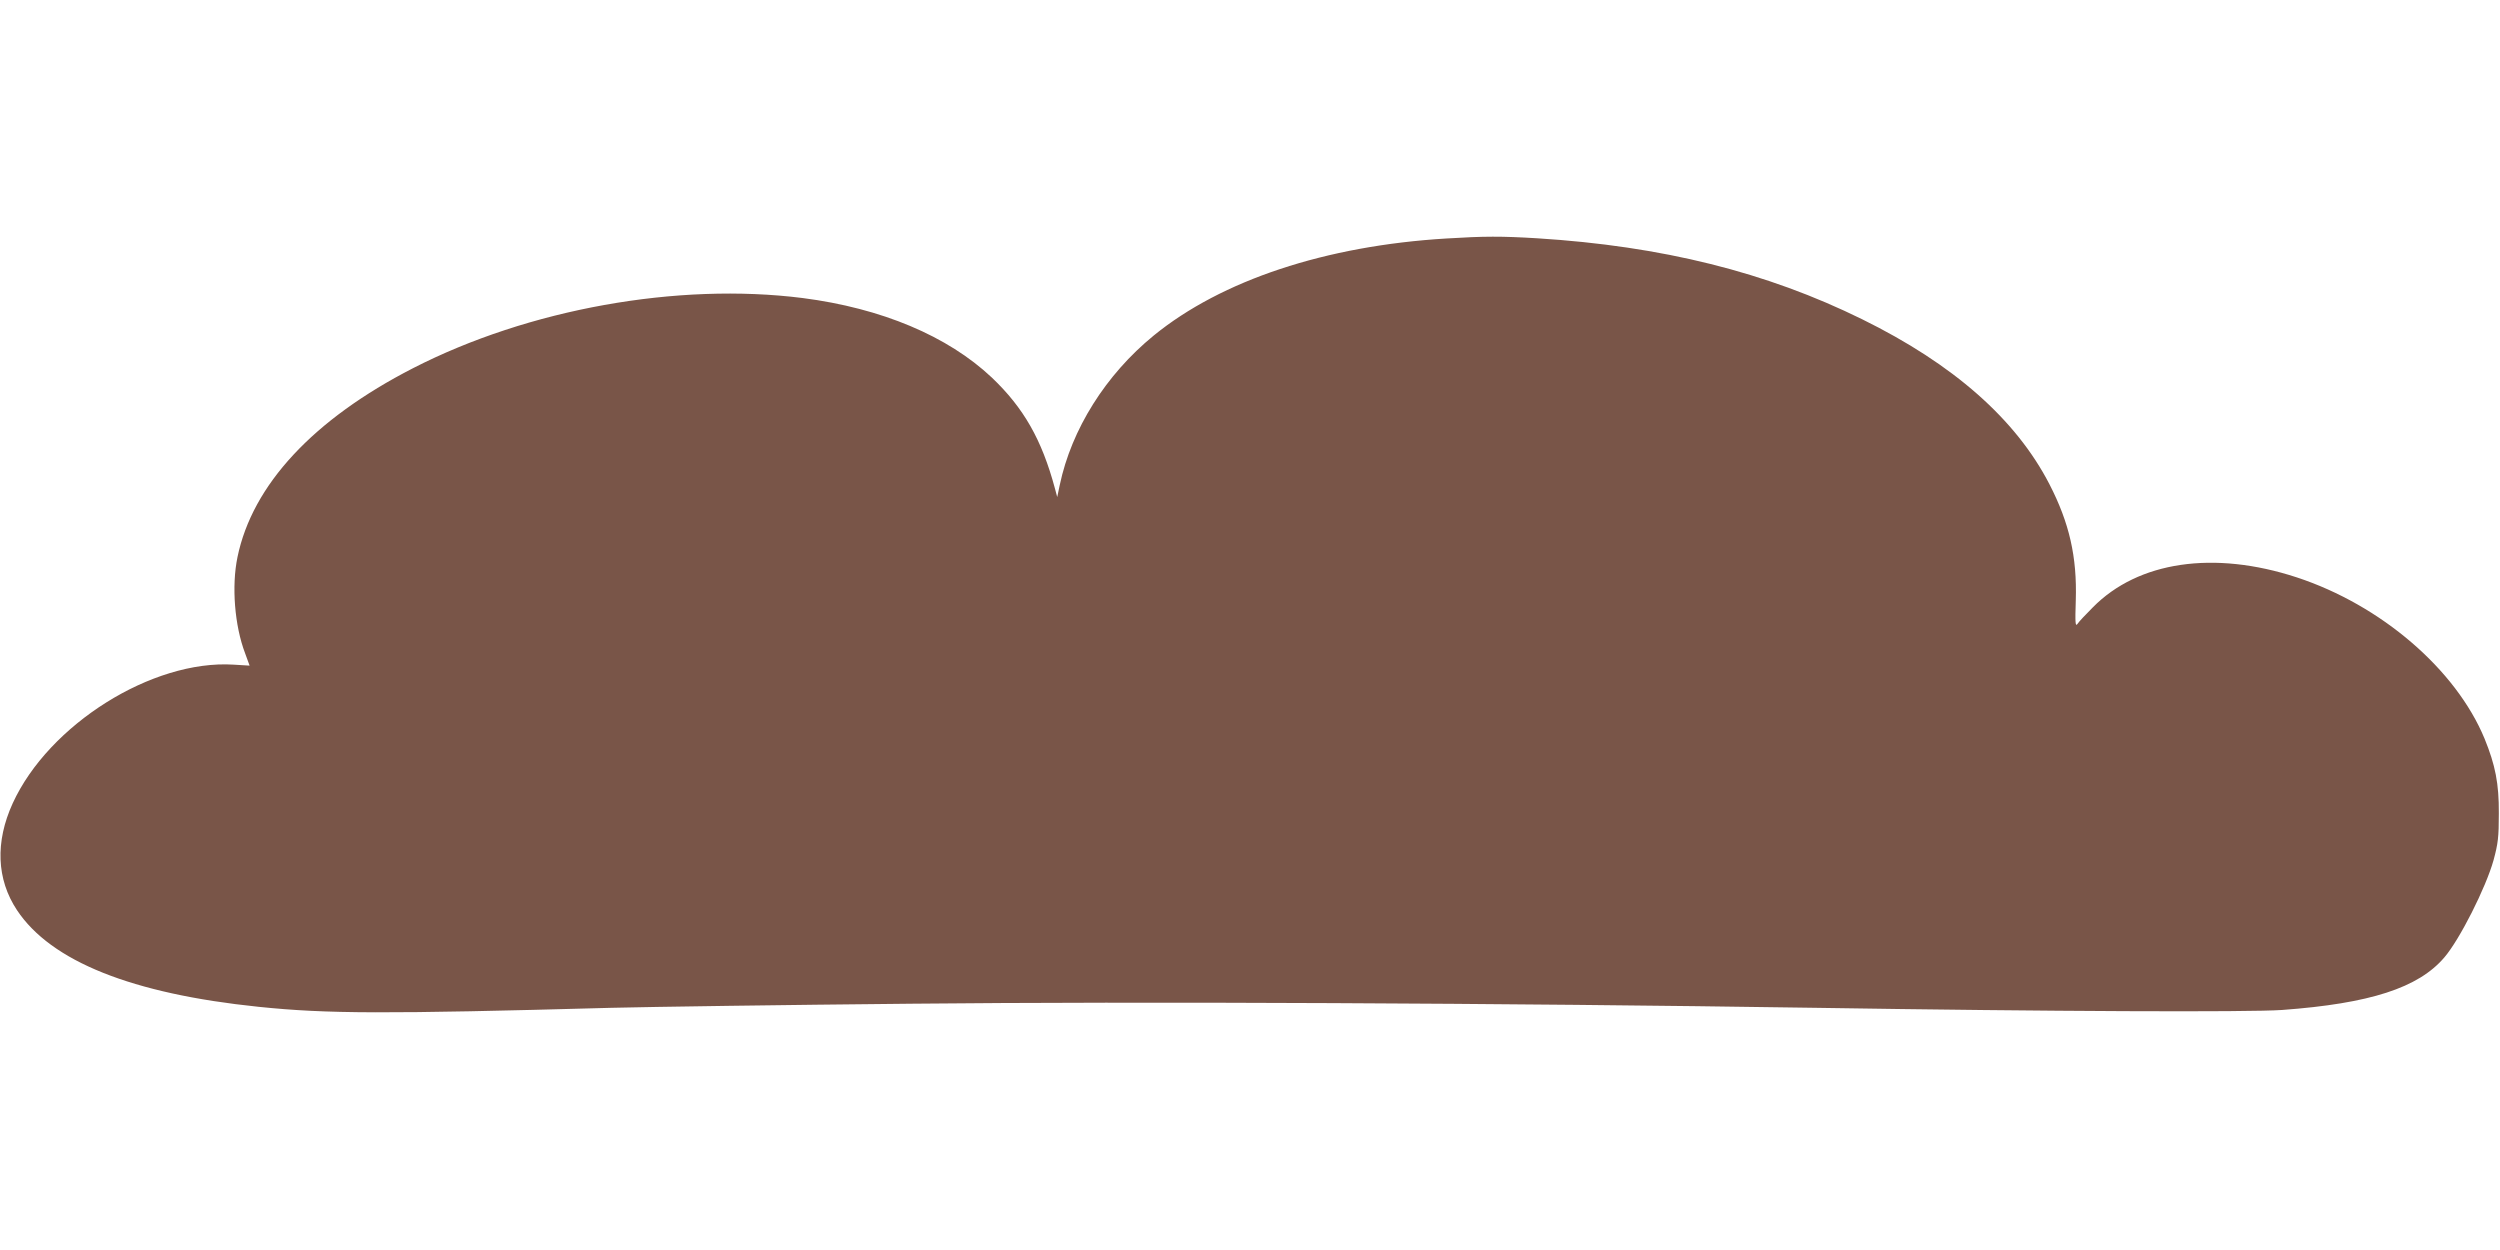 <?xml version="1.0" standalone="no"?>
<!DOCTYPE svg PUBLIC "-//W3C//DTD SVG 20010904//EN"
 "http://www.w3.org/TR/2001/REC-SVG-20010904/DTD/svg10.dtd">
<svg version="1.0" xmlns="http://www.w3.org/2000/svg"
 width="1280pt" height="640pt" viewBox="0 0 1280 640"
 preserveAspectRatio="xMidYMid meet">
<g transform="translate(0,640) scale(0.1,-0.1)"
fill="#795548" stroke="none">
<path d="M7407 5179 c-620 -37 -1153 -214 -1500 -497 -246 -201 -421 -480
-481 -765 l-13 -62 -12 45 c-67 249 -160 412 -323 567 -226 213 -565 355 -968
407 -640 81 -1404 -56 -1995 -359 -511 -262 -823 -598 -899 -967 -31 -149 -15
-351 39 -493 l23 -63 -82 5 c-416 26 -946 -306 -1131 -710 -90 -197 -83 -389
22 -547 174 -262 588 -428 1238 -495 351 -36 640 -37 1805 -5 201 5 892 15
1535 21 1168 12 3050 3 4630 -21 1209 -19 2222 -23 2390 -11 449 33 697 113
830 269 79 92 213 358 252 498 23 85 27 118 27 239 1 153 -18 248 -73 383
-147 355 -530 684 -962 826 -424 139 -812 82 -1044 -154 -36 -36 -71 -73 -78
-84 -11 -16 -13 2 -9 120 7 223 -33 397 -135 595 -172 333 -491 614 -958 844
-491 242 -1025 375 -1665 415 -181 11 -271 11 -463 -1z"/>
</g>
</svg>
